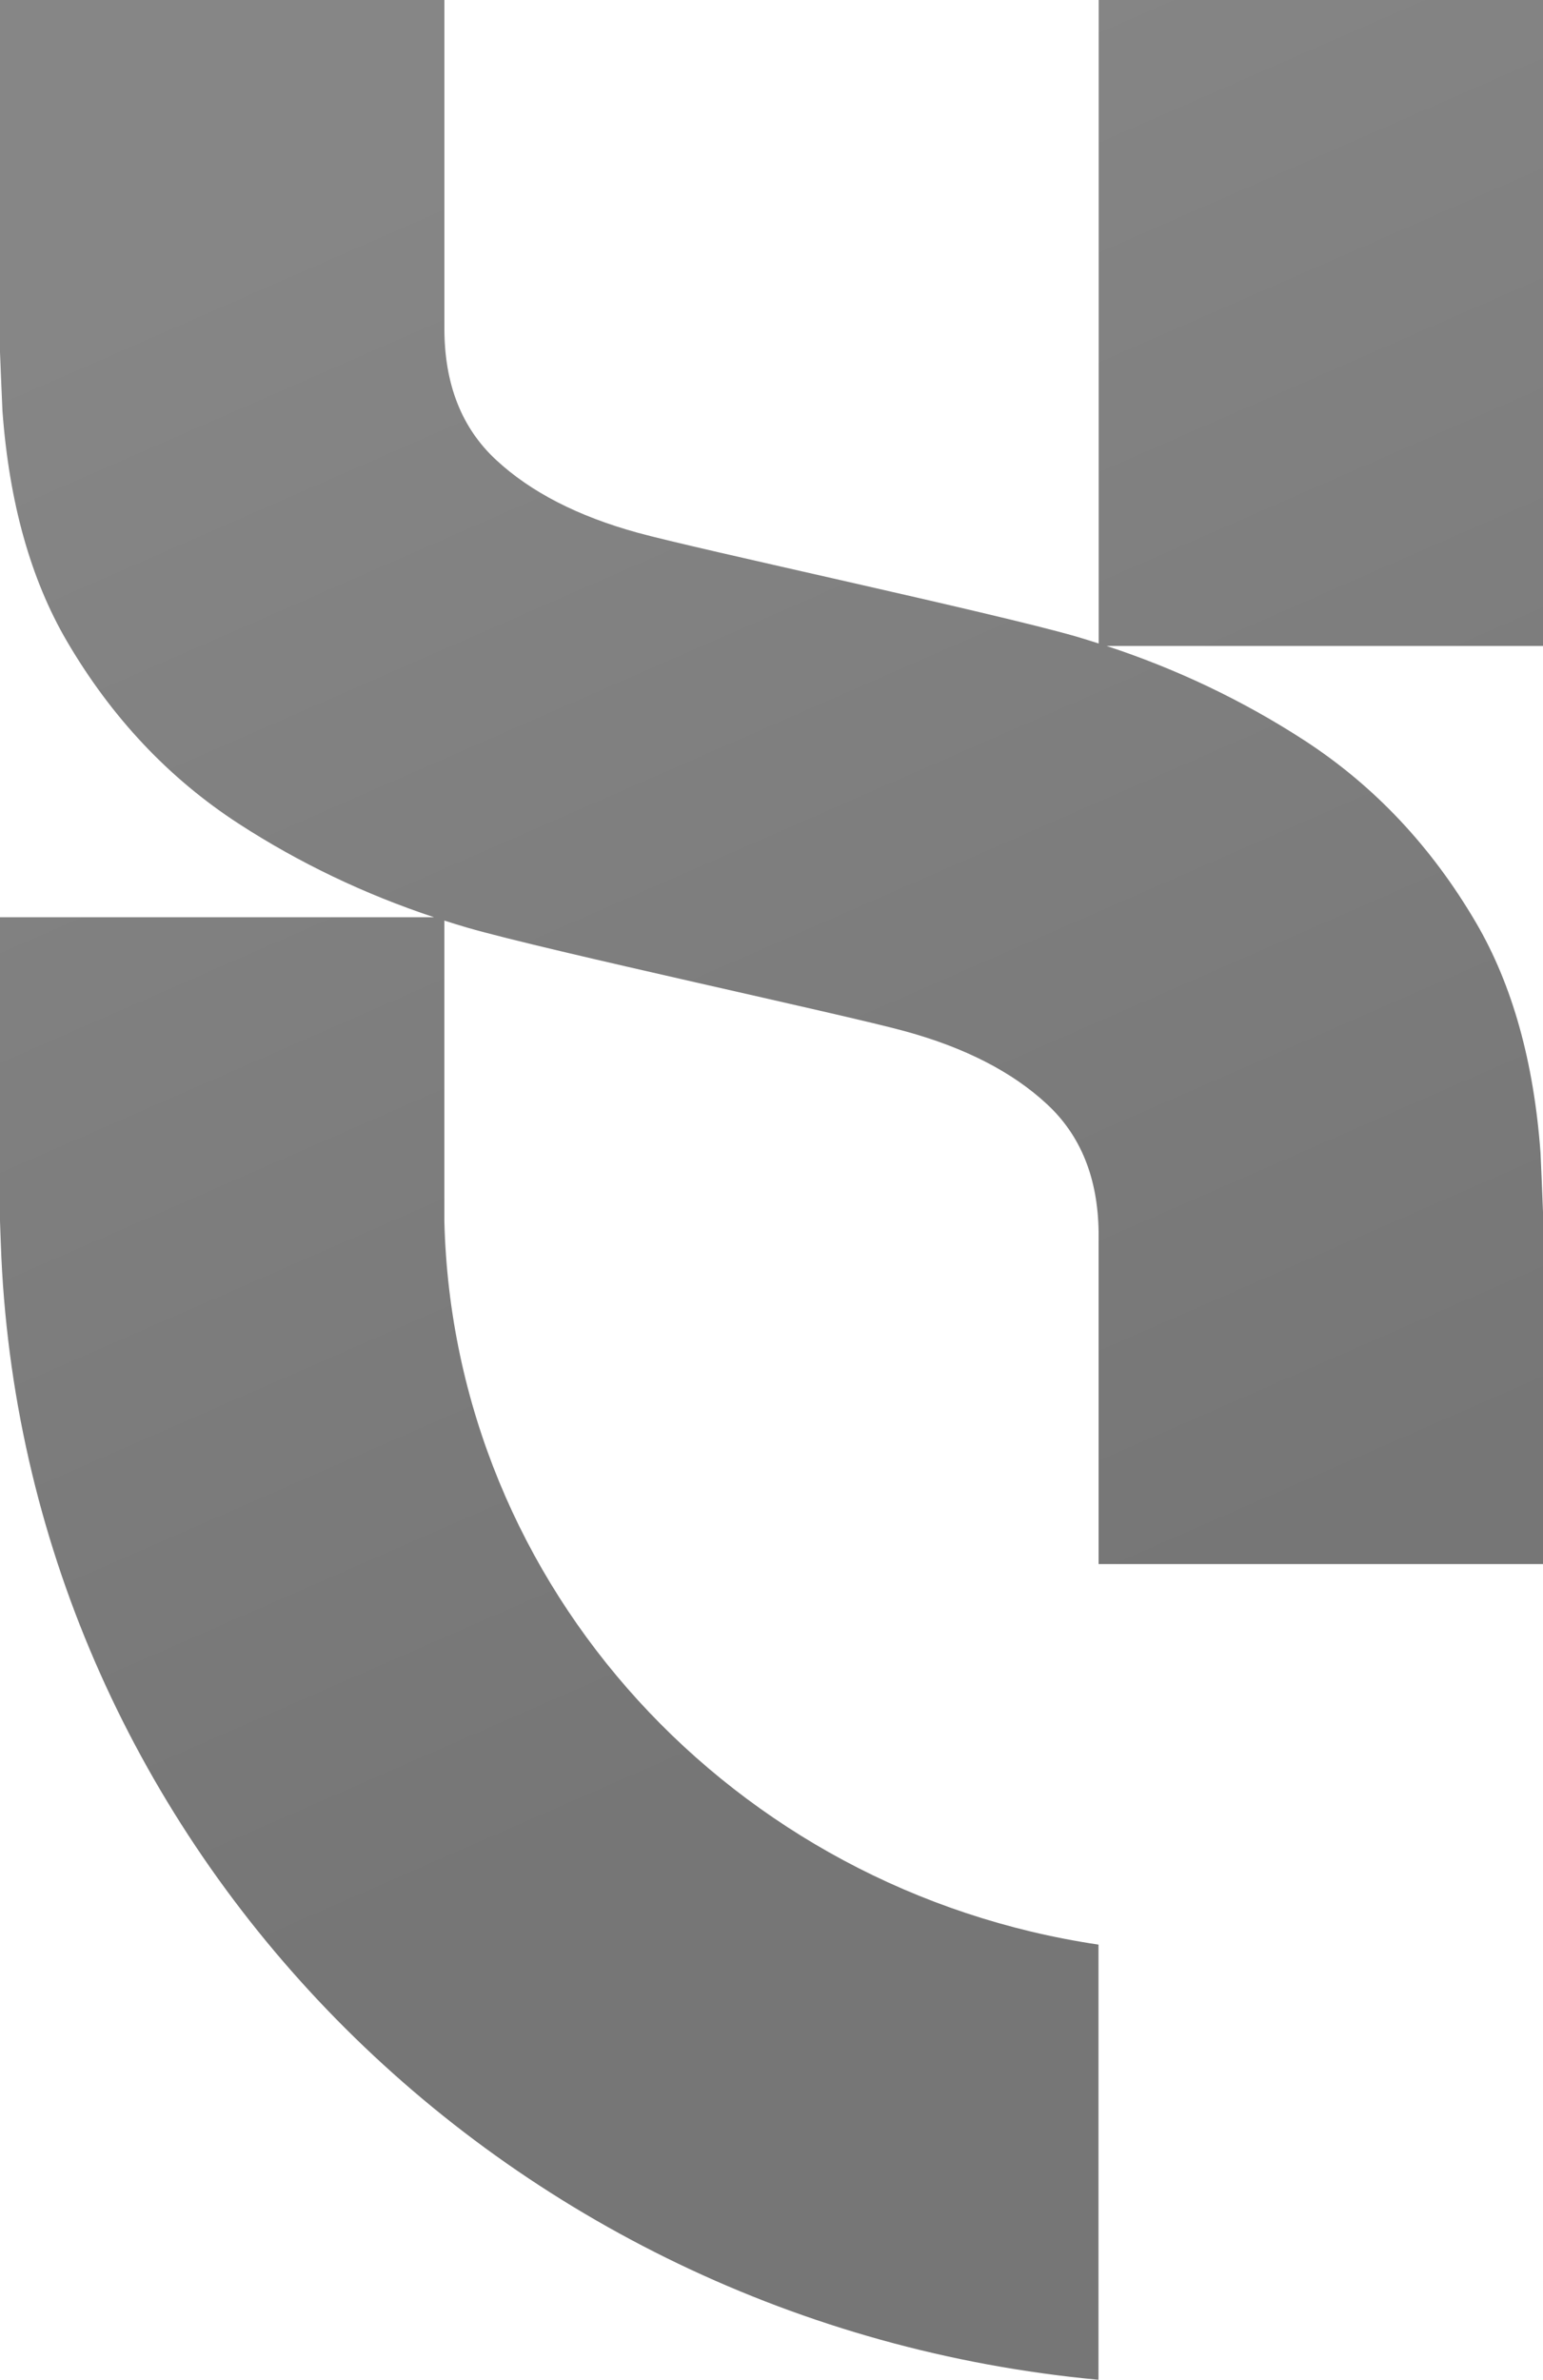 <svg width="410" height="632" viewBox="0 0 410 632" fill="none" xmlns="http://www.w3.org/2000/svg">
<path opacity="0.6" d="M118.072 324.267V244.476C120.075 245.114 122.078 245.751 124.116 246.343C145.952 252.641 224.686 269.494 240.571 273.889C256.492 278.262 269.015 284.707 278.175 293.214C287.16 301.515 291.729 312.834 291.917 327.182C291.917 327.513 291.917 331.111 291.917 331.111V415.366H410V321.842C410 321.842 409.414 307.038 409.344 306.173C407.563 282.02 401.893 261.625 392.241 245.102C380.374 224.833 365.145 208.662 346.542 196.592C330.27 186.047 312.757 177.7 294.025 171.54H410V0H291.94V170.891C289.937 170.253 287.922 169.615 285.895 169.023C264.059 162.726 185.325 145.872 169.44 141.477C153.532 137.104 140.997 130.659 131.836 122.153C122.652 113.658 118.083 102.008 118.083 87.205V0H0V93.547C0 93.547 0.586 108.328 0.656 109.194C2.437 133.346 8.107 153.741 17.759 170.264C29.626 190.534 44.855 206.704 63.458 218.774C79.542 229.194 96.845 237.461 115.342 243.599H0V324.256C0 324.256 0.211 330.724 0.363 333.947C7.673 490.534 132.949 617.219 291.882 632V516.429C195.025 502.081 120.438 421.857 118.072 324.256V324.267Z" fill="url(#paint0_linear_3786_22274)"/>
<defs>
<linearGradient id="paint0_linear_3786_22274" x1="225.297" y1="-8.52559e-07" x2="398.815" y2="396.58" gradientUnits="userSpaceOnUse">
<stop stop-color="#353535"/>
<stop offset="1" stop-color="#1A1A1A"/>
</linearGradient>
</defs>
</svg>
